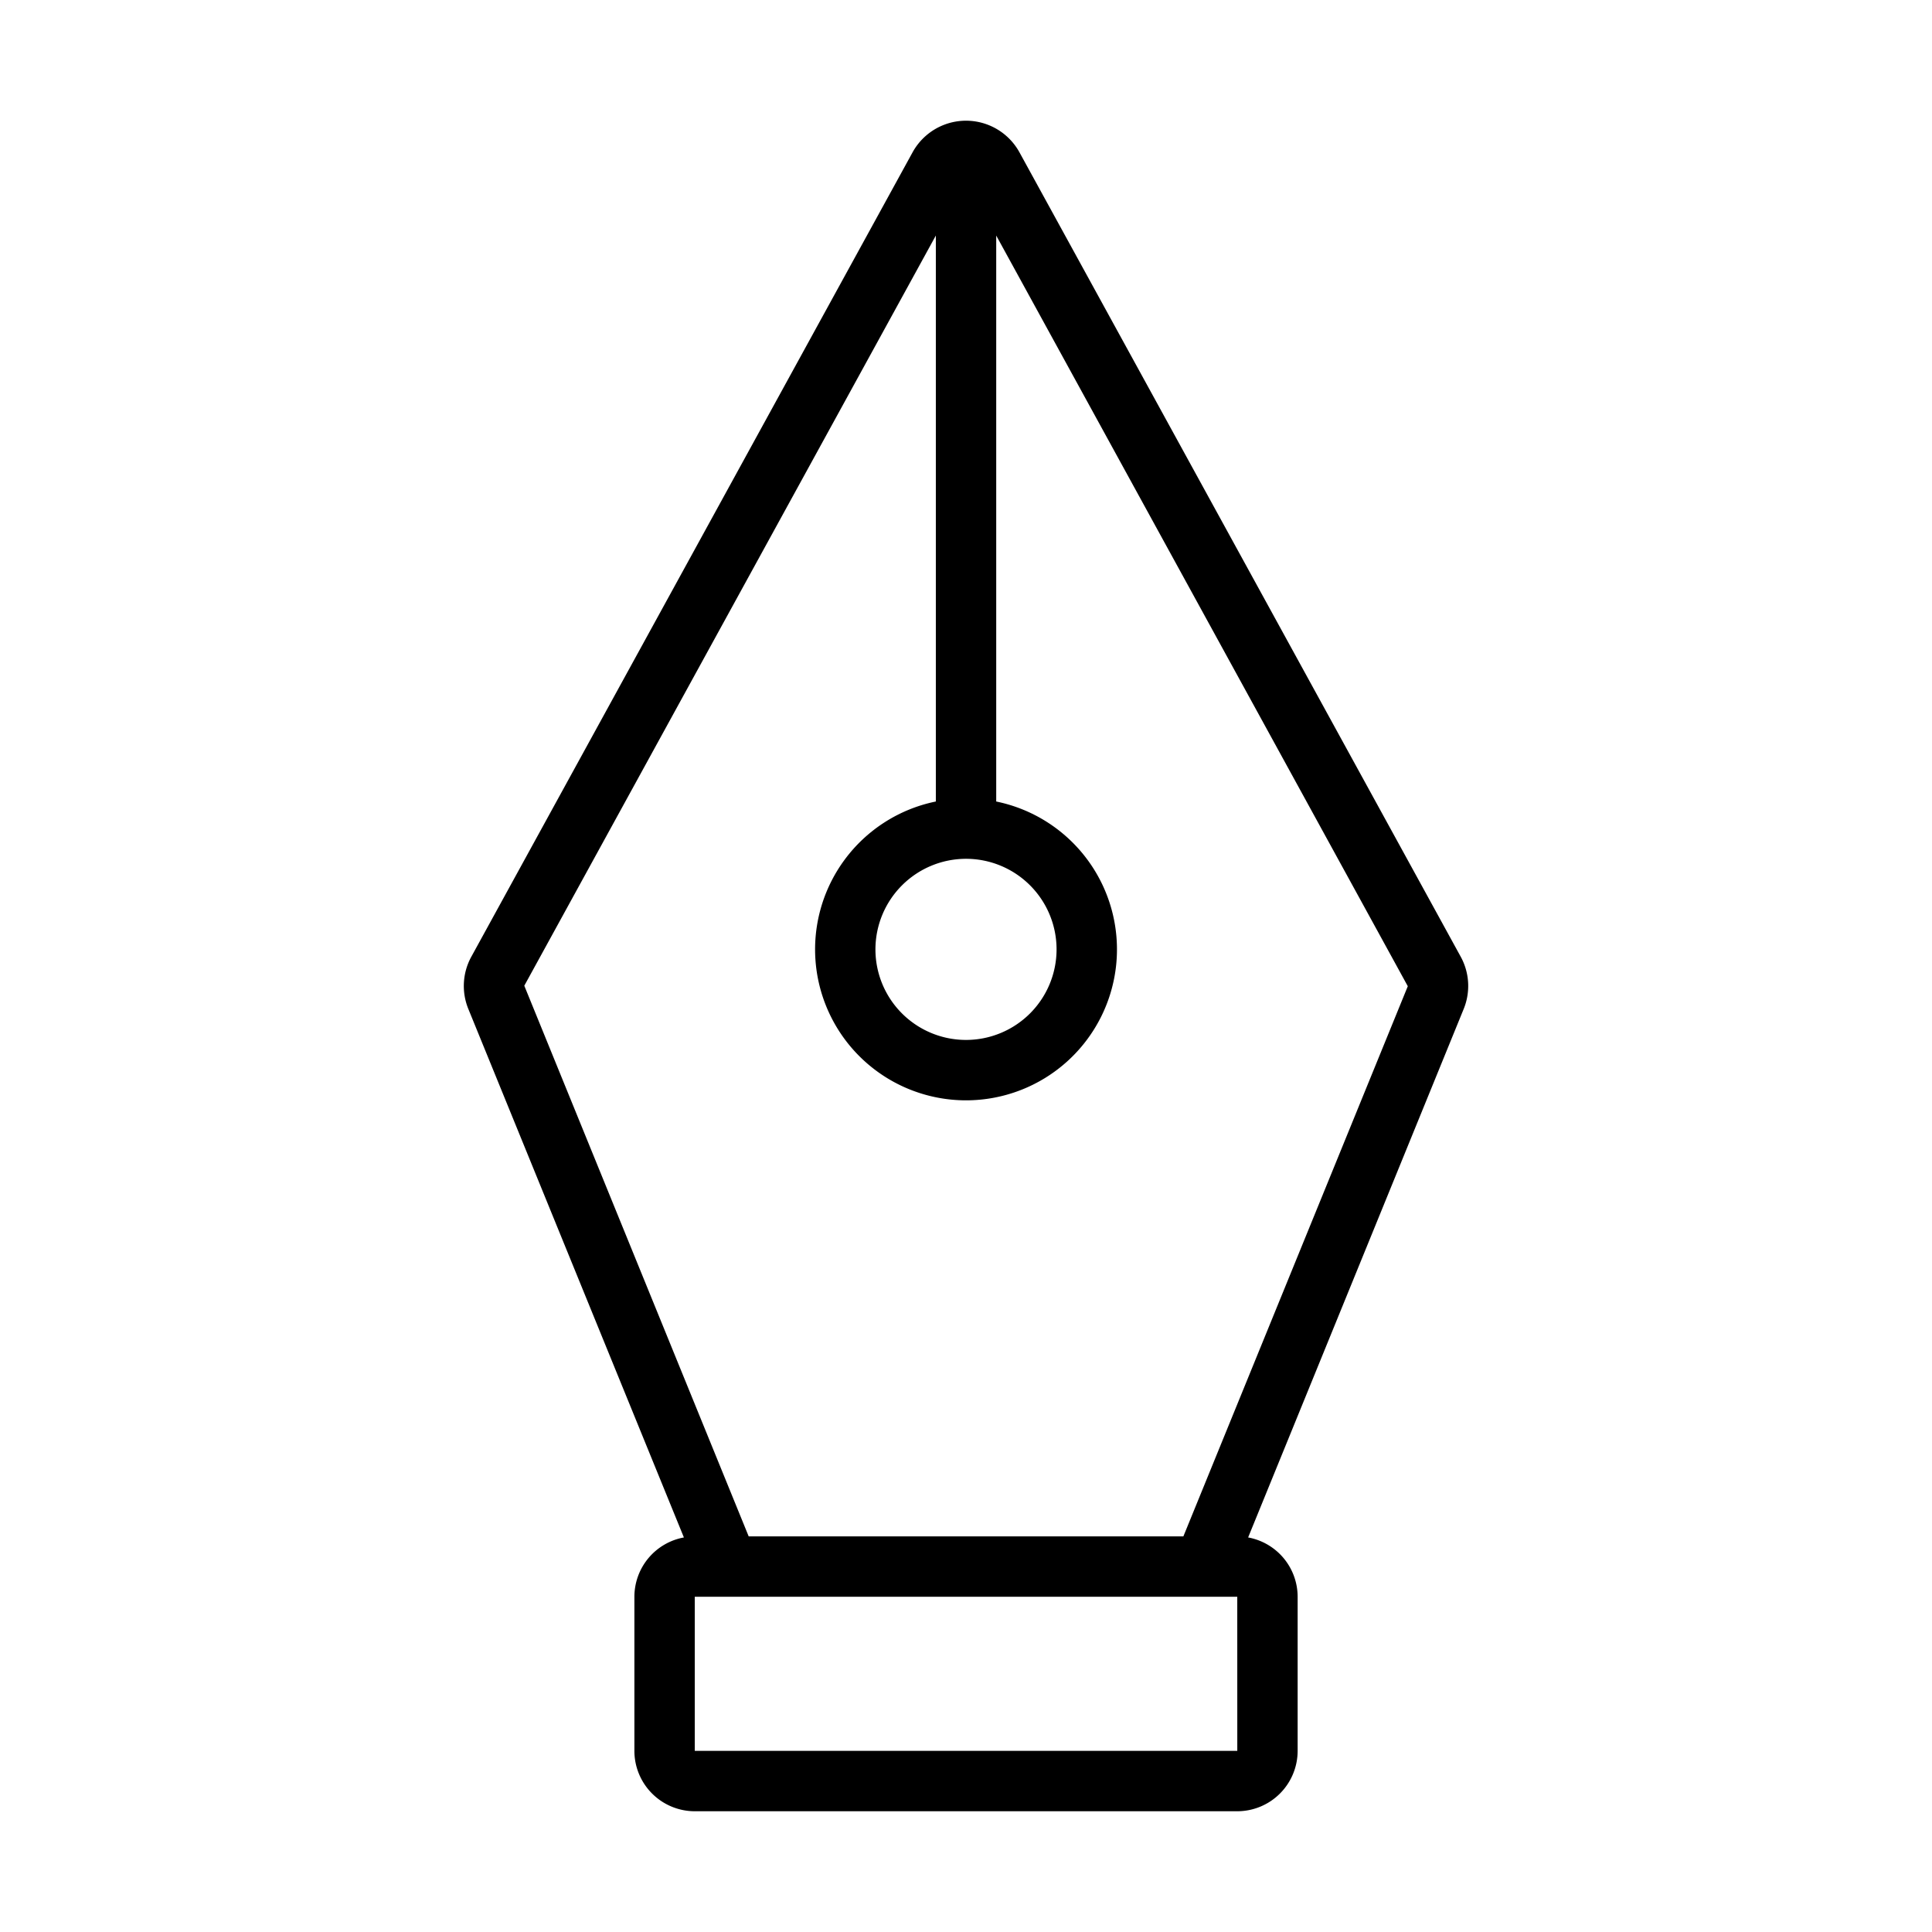 <svg xmlns="http://www.w3.org/2000/svg" id="Line" height="512" viewBox="0 0 64 64" width="512"><path d="m48.387 31.69-14.615-26.642a2.02 2.02 0 0 0 -3.543 0l-14.615 26.643a2.013 2.013 0 0 0 -.099 1.734l7.14 17.505a2 2 0 0 0 -1.64 1.964v5.106a2.002 2.002 0 0 0 2 2h17.971a2.002 2.002 0 0 0 2-2v-5.106a2 2 0 0 0 -1.64-1.964l7.14-17.505a2.015 2.015 0 0 0 -.099-1.735zm-16.387-3.241a3 3 0 1 1 -3 3 3.003 3.003 0 0 1 3-3zm-8.985 29.551v-5.106h17.971l.001 5.106zm16.186-7.106h-14.4l-7.433-18.241 13.633-24.851v18.749a5 5 0 1 0 2 0v-18.748l13.634 24.867z" fill="rgb(0,0,0)"></path></svg>